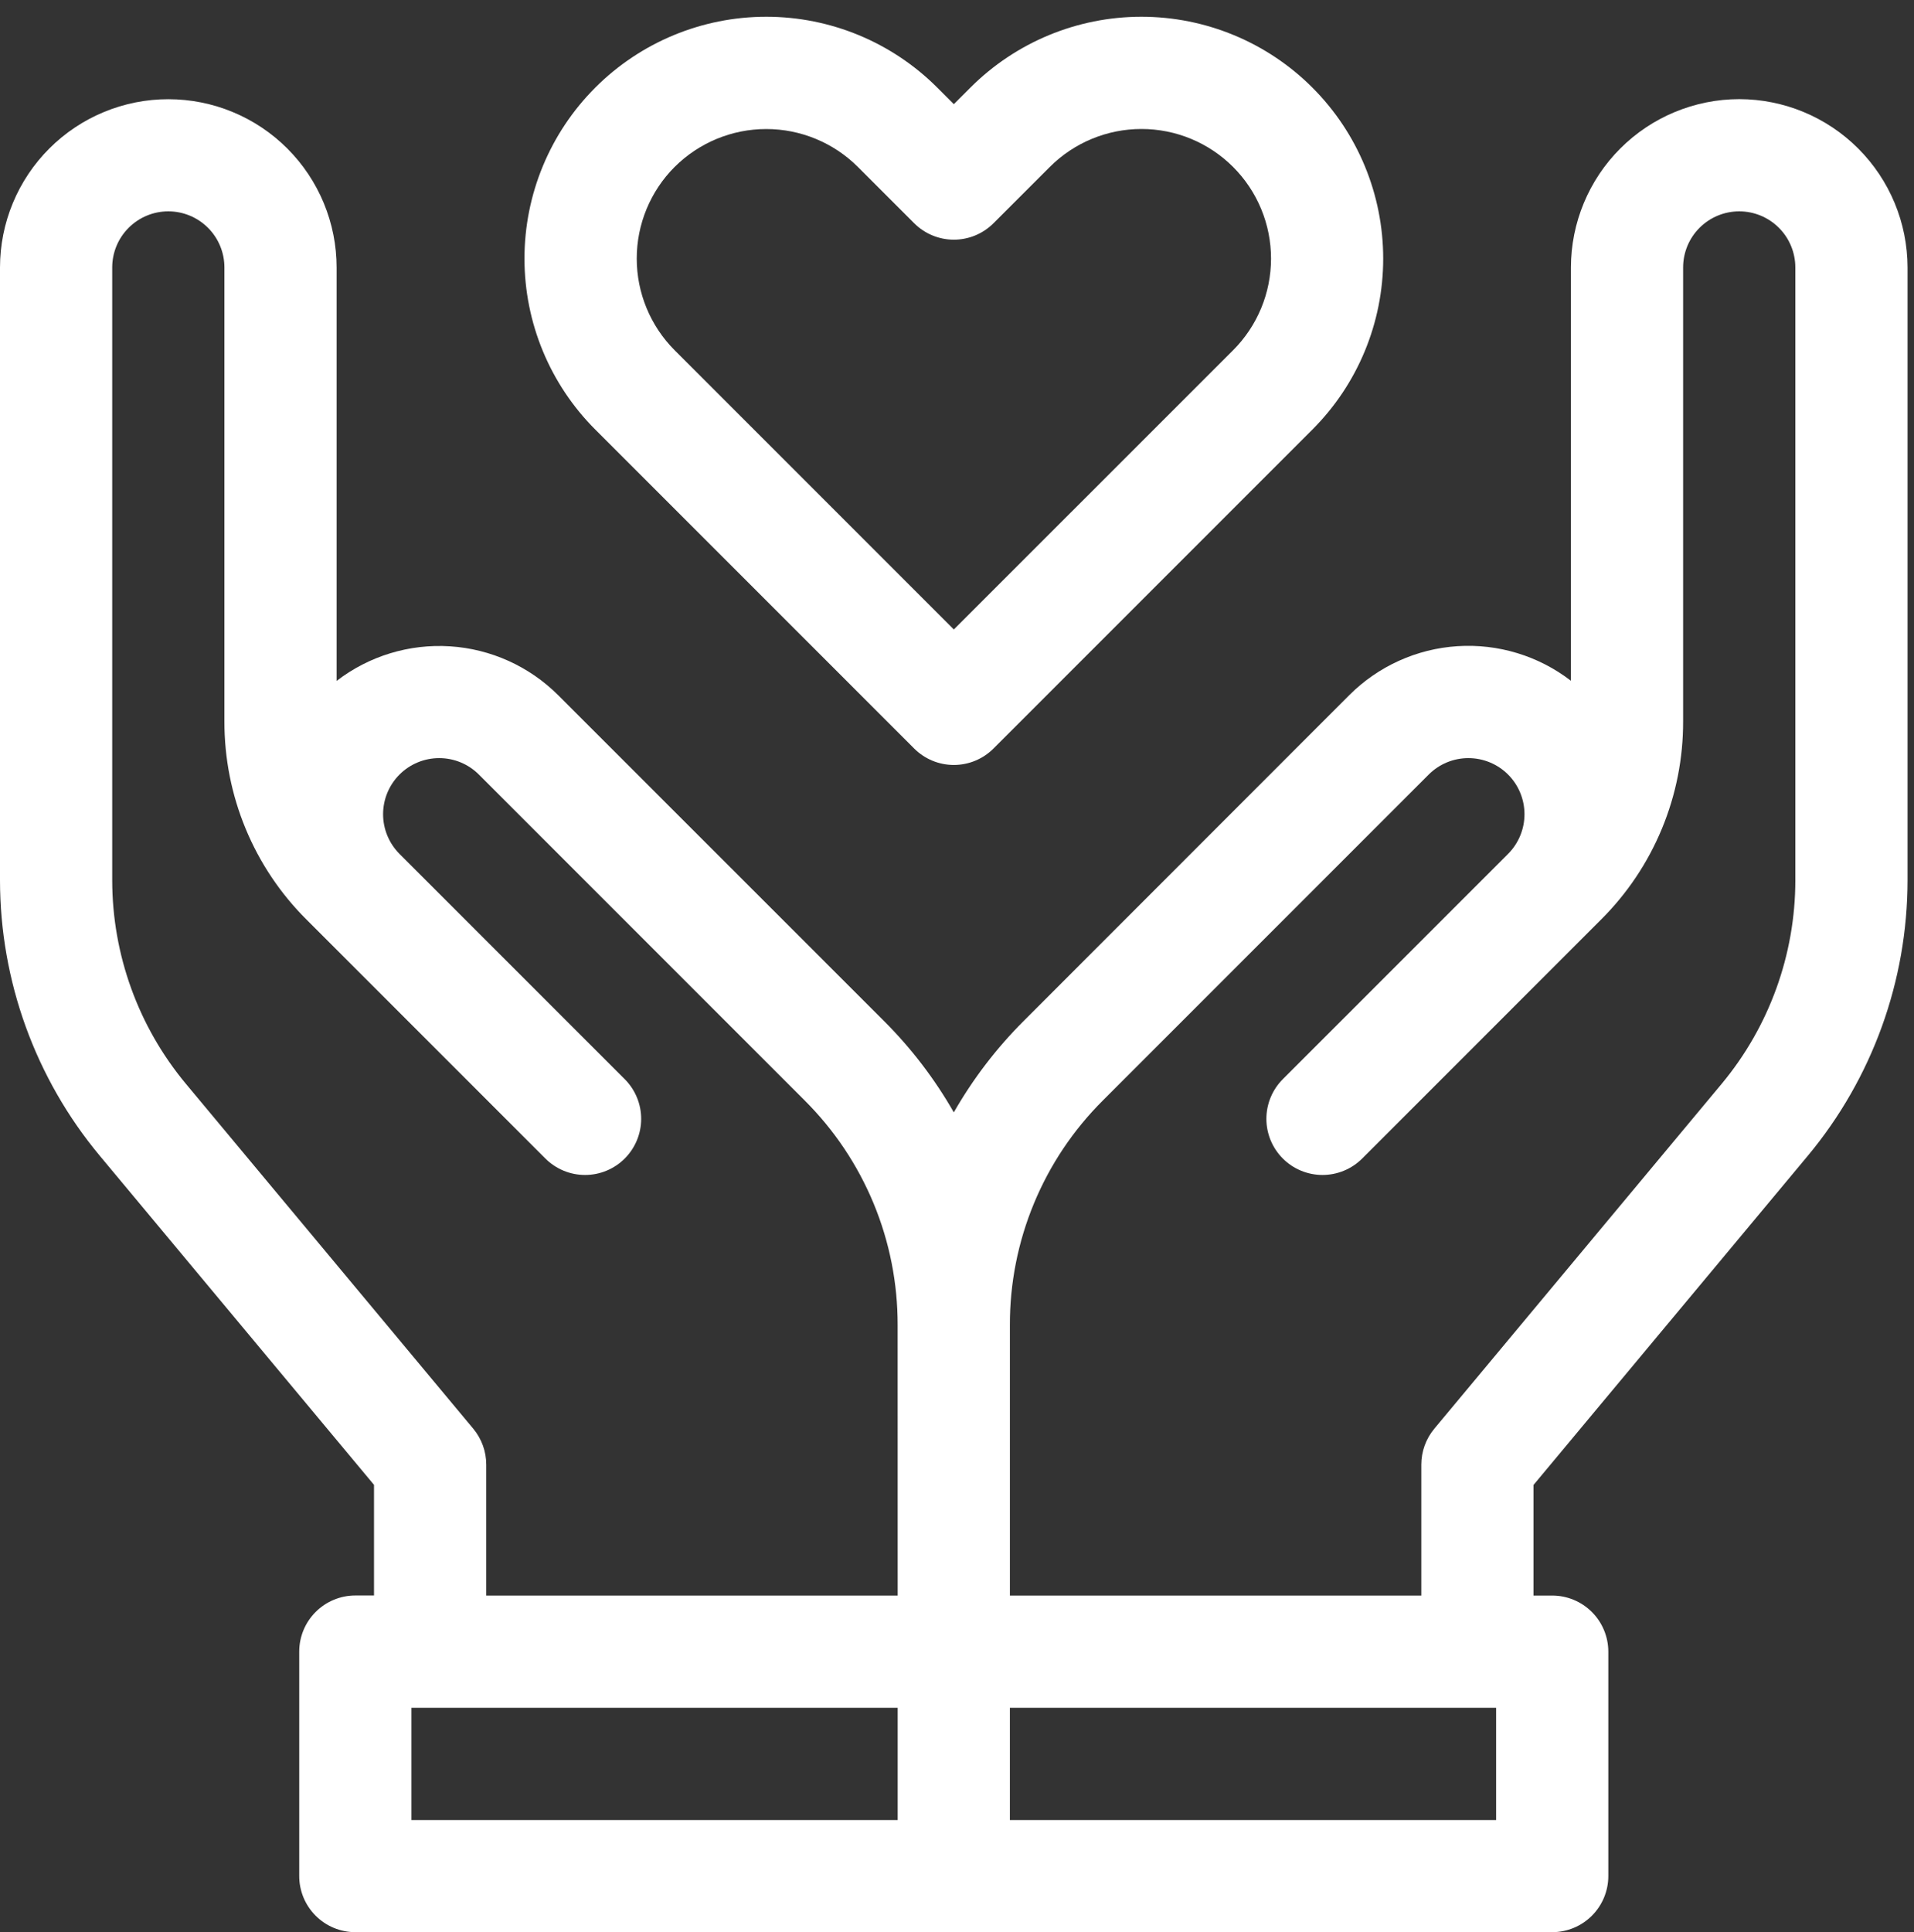 <svg width="107" height="108" viewBox="0 0 107 108" fill="none" xmlns="http://www.w3.org/2000/svg">
<rect x="0" y="0" width="107" height="108" fill="#333333" stroke="none"/>
<path d="M97.23 5.541C94.736 5.544 92.344 6.536 90.58 8.3C88.816 10.064 87.824 12.456 87.821 14.95V38.05C86.011 36.657 83.756 35.97 81.476 36.117C79.197 36.264 77.049 37.236 75.433 38.85L57.228 57.064C55.704 58.585 54.391 60.303 53.322 62.172C52.253 60.303 50.94 58.585 49.416 57.064L31.206 38.858C29.59 37.244 27.442 36.272 25.163 36.125C22.883 35.978 20.628 36.665 18.818 38.058V14.958C18.819 13.722 18.576 12.499 18.103 11.357C17.631 10.215 16.938 9.178 16.065 8.304C15.192 7.43 14.155 6.736 13.013 6.263C11.872 5.789 10.649 5.546 9.413 5.545C8.177 5.544 6.954 5.787 5.812 6.26C4.67 6.732 3.633 7.425 2.759 8.298C1.885 9.171 1.191 10.208 0.718 11.35C0.244 12.491 0.001 13.714 0 14.95V49.199C0.004 54.824 1.975 60.27 5.573 64.593L20.909 82.993V89.176H19.864C19.032 89.176 18.235 89.507 17.647 90.095C17.059 90.683 16.728 91.48 16.728 92.312V104.858C16.728 105.69 17.059 106.487 17.647 107.075C18.235 107.663 19.032 107.994 19.864 107.994H86.775C87.607 107.994 88.404 107.663 88.992 107.075C89.58 106.487 89.911 105.69 89.911 104.858V92.316C89.911 91.484 89.58 90.687 88.992 90.099C88.404 89.511 87.607 89.18 86.775 89.18H85.73V82.997L101.066 64.597C104.664 60.274 106.635 54.828 106.639 49.203V14.95C106.636 12.456 105.644 10.064 103.88 8.3C102.116 6.536 99.725 5.544 97.23 5.541ZM50.183 101.726H23V95.453H50.183V101.726ZM50.183 89.18H27.183V81.861C27.183 81.127 26.926 80.417 26.456 79.853L10.392 60.577C7.732 57.382 6.275 53.356 6.273 49.199V14.95C6.273 14.118 6.603 13.32 7.192 12.732C7.78 12.144 8.578 11.813 9.409 11.813C10.241 11.813 11.039 12.144 11.627 12.732C12.216 13.32 12.546 14.118 12.546 14.95V40.314C12.54 42.374 12.943 44.415 13.732 46.319C14.52 48.222 15.678 49.95 17.139 51.403L30.489 64.753C30.78 65.044 31.126 65.275 31.507 65.433C31.887 65.591 32.295 65.672 32.707 65.672C33.119 65.672 33.527 65.591 33.907 65.433C34.288 65.275 34.634 65.044 34.925 64.753C35.216 64.462 35.447 64.116 35.605 63.735C35.763 63.355 35.844 62.947 35.844 62.535C35.844 62.123 35.763 61.715 35.605 61.335C35.447 60.954 35.216 60.608 34.925 60.317L22.333 47.725C21.745 47.136 21.416 46.338 21.416 45.507C21.417 44.675 21.748 43.877 22.337 43.289C22.925 42.702 23.723 42.372 24.555 42.373C25.387 42.373 26.184 42.704 26.772 43.293L44.976 61.499C46.631 63.146 47.944 65.104 48.837 67.261C49.731 69.418 50.187 71.731 50.181 74.066L50.183 89.18ZM83.639 101.726H56.456V95.453H83.639V101.726ZM100.367 49.2C100.364 53.357 98.907 57.383 96.248 60.578L80.184 79.854C79.714 80.418 79.457 81.128 79.457 81.862V89.18H56.457V74.069C56.45 71.734 56.907 69.421 57.801 67.264C58.694 65.106 60.007 63.148 61.662 61.501L79.869 43.293C80.457 42.704 81.254 42.373 82.086 42.373C82.918 42.372 83.716 42.702 84.305 43.289C84.893 43.877 85.224 44.675 85.225 45.507C85.225 46.338 84.896 47.136 84.308 47.725L71.715 60.317C71.127 60.905 70.796 61.703 70.796 62.535C70.796 63.367 71.127 64.165 71.715 64.753C72.303 65.341 73.101 65.672 73.933 65.672C74.765 65.672 75.563 65.341 76.151 64.753L89.5 51.403C90.961 49.95 92.119 48.222 92.907 46.319C93.696 44.415 94.099 42.374 94.093 40.314V14.95C94.093 14.118 94.423 13.32 95.012 12.732C95.6 12.144 96.398 11.813 97.23 11.813C98.061 11.813 98.859 12.144 99.447 12.732C100.036 13.32 100.366 14.118 100.366 14.95V49.199L100.367 49.2Z" fill="white"/>
<path d="M51.105 41.837C51.397 42.128 51.742 42.359 52.123 42.517C52.504 42.675 52.911 42.756 53.323 42.756C53.735 42.756 54.143 42.675 54.524 42.517C54.904 42.359 55.25 42.128 55.541 41.837L73.367 24.011C75.902 21.476 77.326 18.038 77.326 14.453C77.326 10.868 75.902 7.43 73.367 4.895C70.832 2.36 67.394 0.936 63.809 0.936C60.224 0.936 56.786 2.36 54.251 4.895L53.323 5.823L52.395 4.895C49.86 2.36 46.422 0.936 42.837 0.936C39.252 0.936 35.814 2.36 33.279 4.895C30.744 7.43 29.32 10.868 29.32 14.453C29.32 18.038 30.744 21.476 33.279 24.011L51.105 41.837ZM37.715 9.331C39.075 7.974 40.917 7.212 42.837 7.212C44.758 7.212 46.6 7.974 47.959 9.331L51.105 12.477C51.397 12.768 51.742 12.999 52.123 13.157C52.504 13.315 52.911 13.396 53.323 13.396C53.735 13.396 54.143 13.315 54.524 13.157C54.904 12.999 55.25 12.768 55.541 12.477L58.689 9.331C59.362 8.658 60.161 8.124 61.04 7.76C61.919 7.396 62.861 7.209 63.812 7.209C64.763 7.209 65.705 7.396 66.584 7.76C67.463 8.124 68.262 8.658 68.934 9.331C69.607 10.003 70.141 10.802 70.505 11.681C70.869 12.56 71.056 13.502 71.056 14.453C71.056 15.404 70.869 16.346 70.505 17.225C70.141 18.104 69.607 18.903 68.934 19.576L53.323 35.183L37.714 19.575C36.358 18.215 35.596 16.373 35.596 14.452C35.596 12.531 36.358 10.689 37.714 9.33L37.715 9.331Z" fill="white"/>
</svg>
